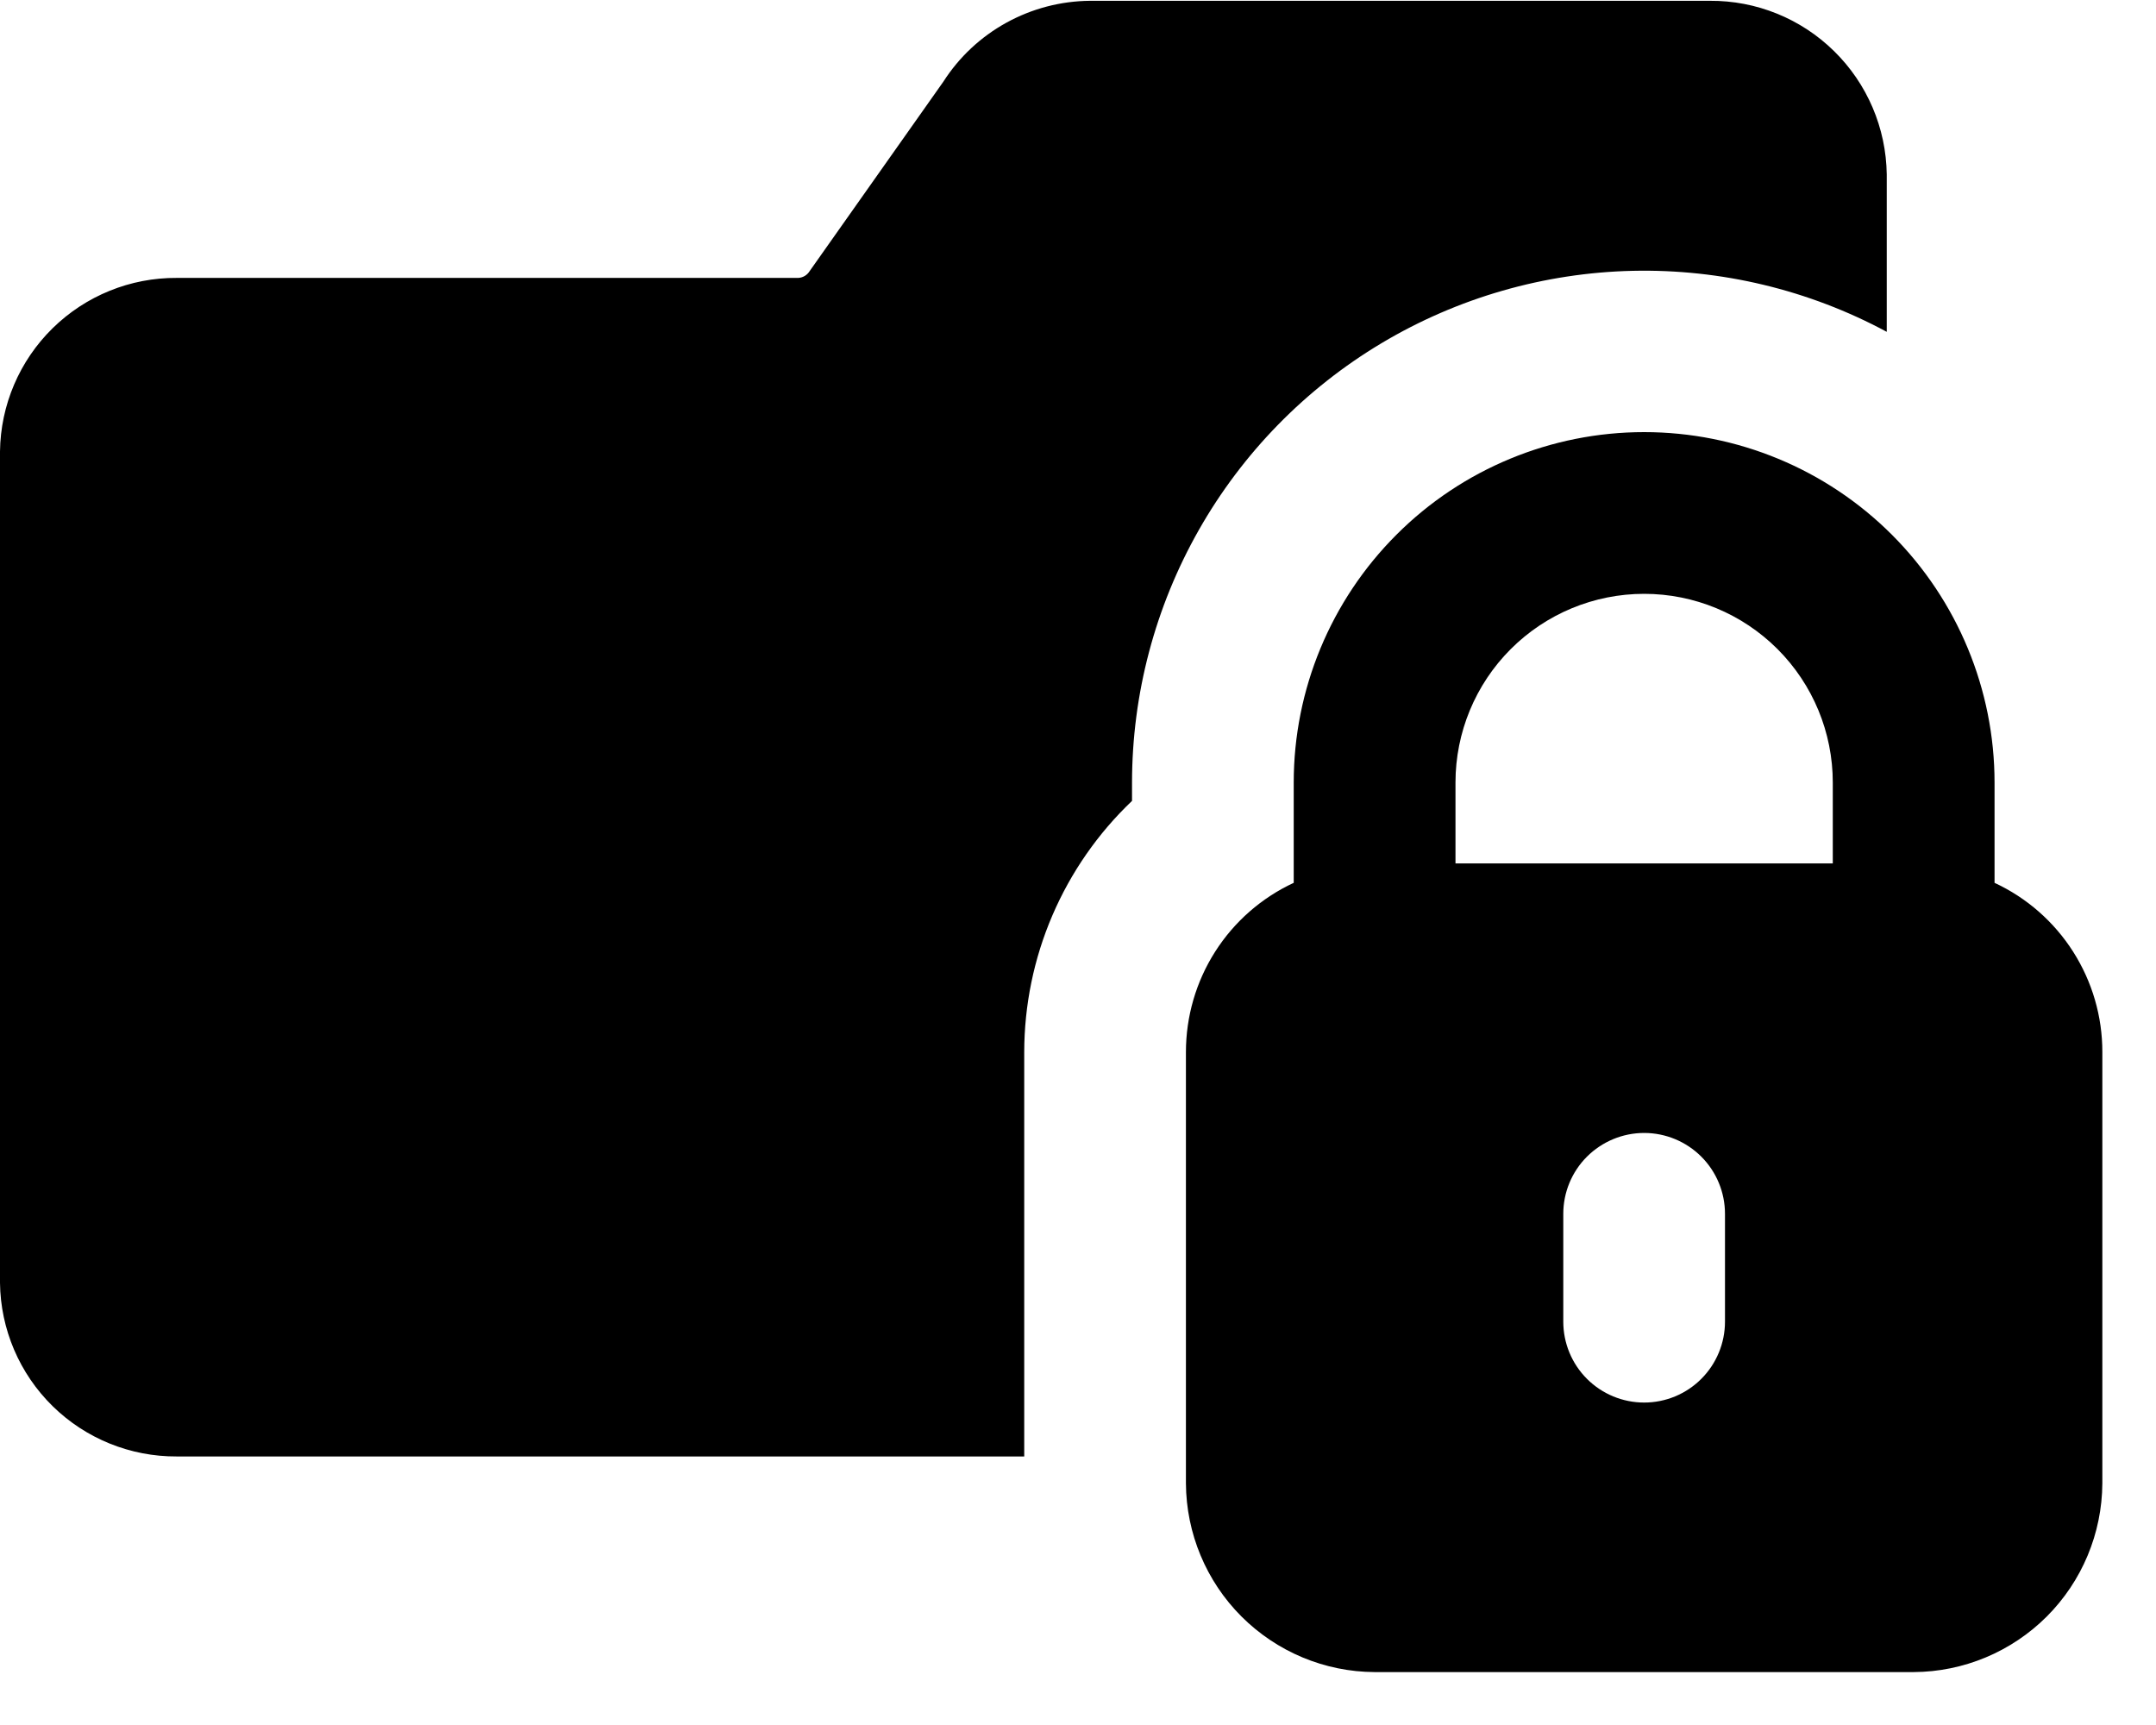 <svg width="35" height="28" viewBox="0 0 35 28" fill="none" xmlns="http://www.w3.org/2000/svg">
<path d="M27.758 0.013H17.695C17.22 0.017 16.754 0.139 16.338 0.368C15.922 0.597 15.57 0.926 15.314 1.326L13.127 4.424C13.104 4.453 13.075 4.476 13.041 4.491C13.008 4.506 12.971 4.513 12.934 4.511H2.87C2.117 4.506 1.392 4.8 0.854 5.328C0.316 5.856 0.009 6.575 0 7.329V20.823C0.009 21.577 0.316 22.296 0.854 22.824C1.392 23.352 2.117 23.645 2.87 23.641H16.627V17.078C16.628 16.315 16.783 15.56 17.084 14.859C17.385 14.158 17.825 13.525 18.377 13V12.702C18.378 11.264 18.752 9.852 19.462 8.602C20.172 7.352 21.194 6.307 22.428 5.57C23.663 4.833 25.067 4.429 26.504 4.396C27.941 4.364 29.363 4.705 30.629 5.386V2.831C30.619 2.077 30.312 1.358 29.774 0.83C29.237 0.302 28.512 0.008 27.758 0.013ZM32.379 14.33V12.702C32.379 11.194 31.779 9.747 30.713 8.68C29.646 7.613 28.199 7.014 26.691 7.014C25.182 7.014 23.735 7.613 22.669 8.68C21.602 9.747 21.002 11.194 21.002 12.702V14.33C20.479 14.573 20.036 14.961 19.726 15.448C19.416 15.935 19.252 16.5 19.252 17.078V24.078C19.257 24.889 19.581 25.666 20.154 26.239C20.728 26.812 21.504 27.137 22.315 27.141H31.066C31.877 27.137 32.653 26.812 33.227 26.239C33.8 25.666 34.124 24.889 34.129 24.078V17.078C34.13 16.5 33.965 15.935 33.655 15.448C33.345 14.961 32.902 14.573 32.379 14.33ZM28.003 21.453C28.003 21.801 27.865 22.135 27.619 22.381C27.373 22.628 27.039 22.766 26.691 22.766C26.343 22.766 26.009 22.628 25.762 22.381C25.516 22.135 25.378 21.801 25.378 21.453V19.703C25.378 19.355 25.516 19.021 25.762 18.775C26.009 18.529 26.343 18.39 26.691 18.39C27.039 18.39 27.373 18.529 27.619 18.775C27.865 19.021 28.003 19.355 28.003 19.703V21.453ZM29.753 14.015H23.628V12.702C23.628 11.89 23.95 11.111 24.525 10.536C25.099 9.962 25.878 9.639 26.691 9.639C27.503 9.639 28.282 9.962 28.856 10.536C29.431 11.111 29.753 11.89 29.753 12.702V14.015Z" fill="black"/>
</svg>
